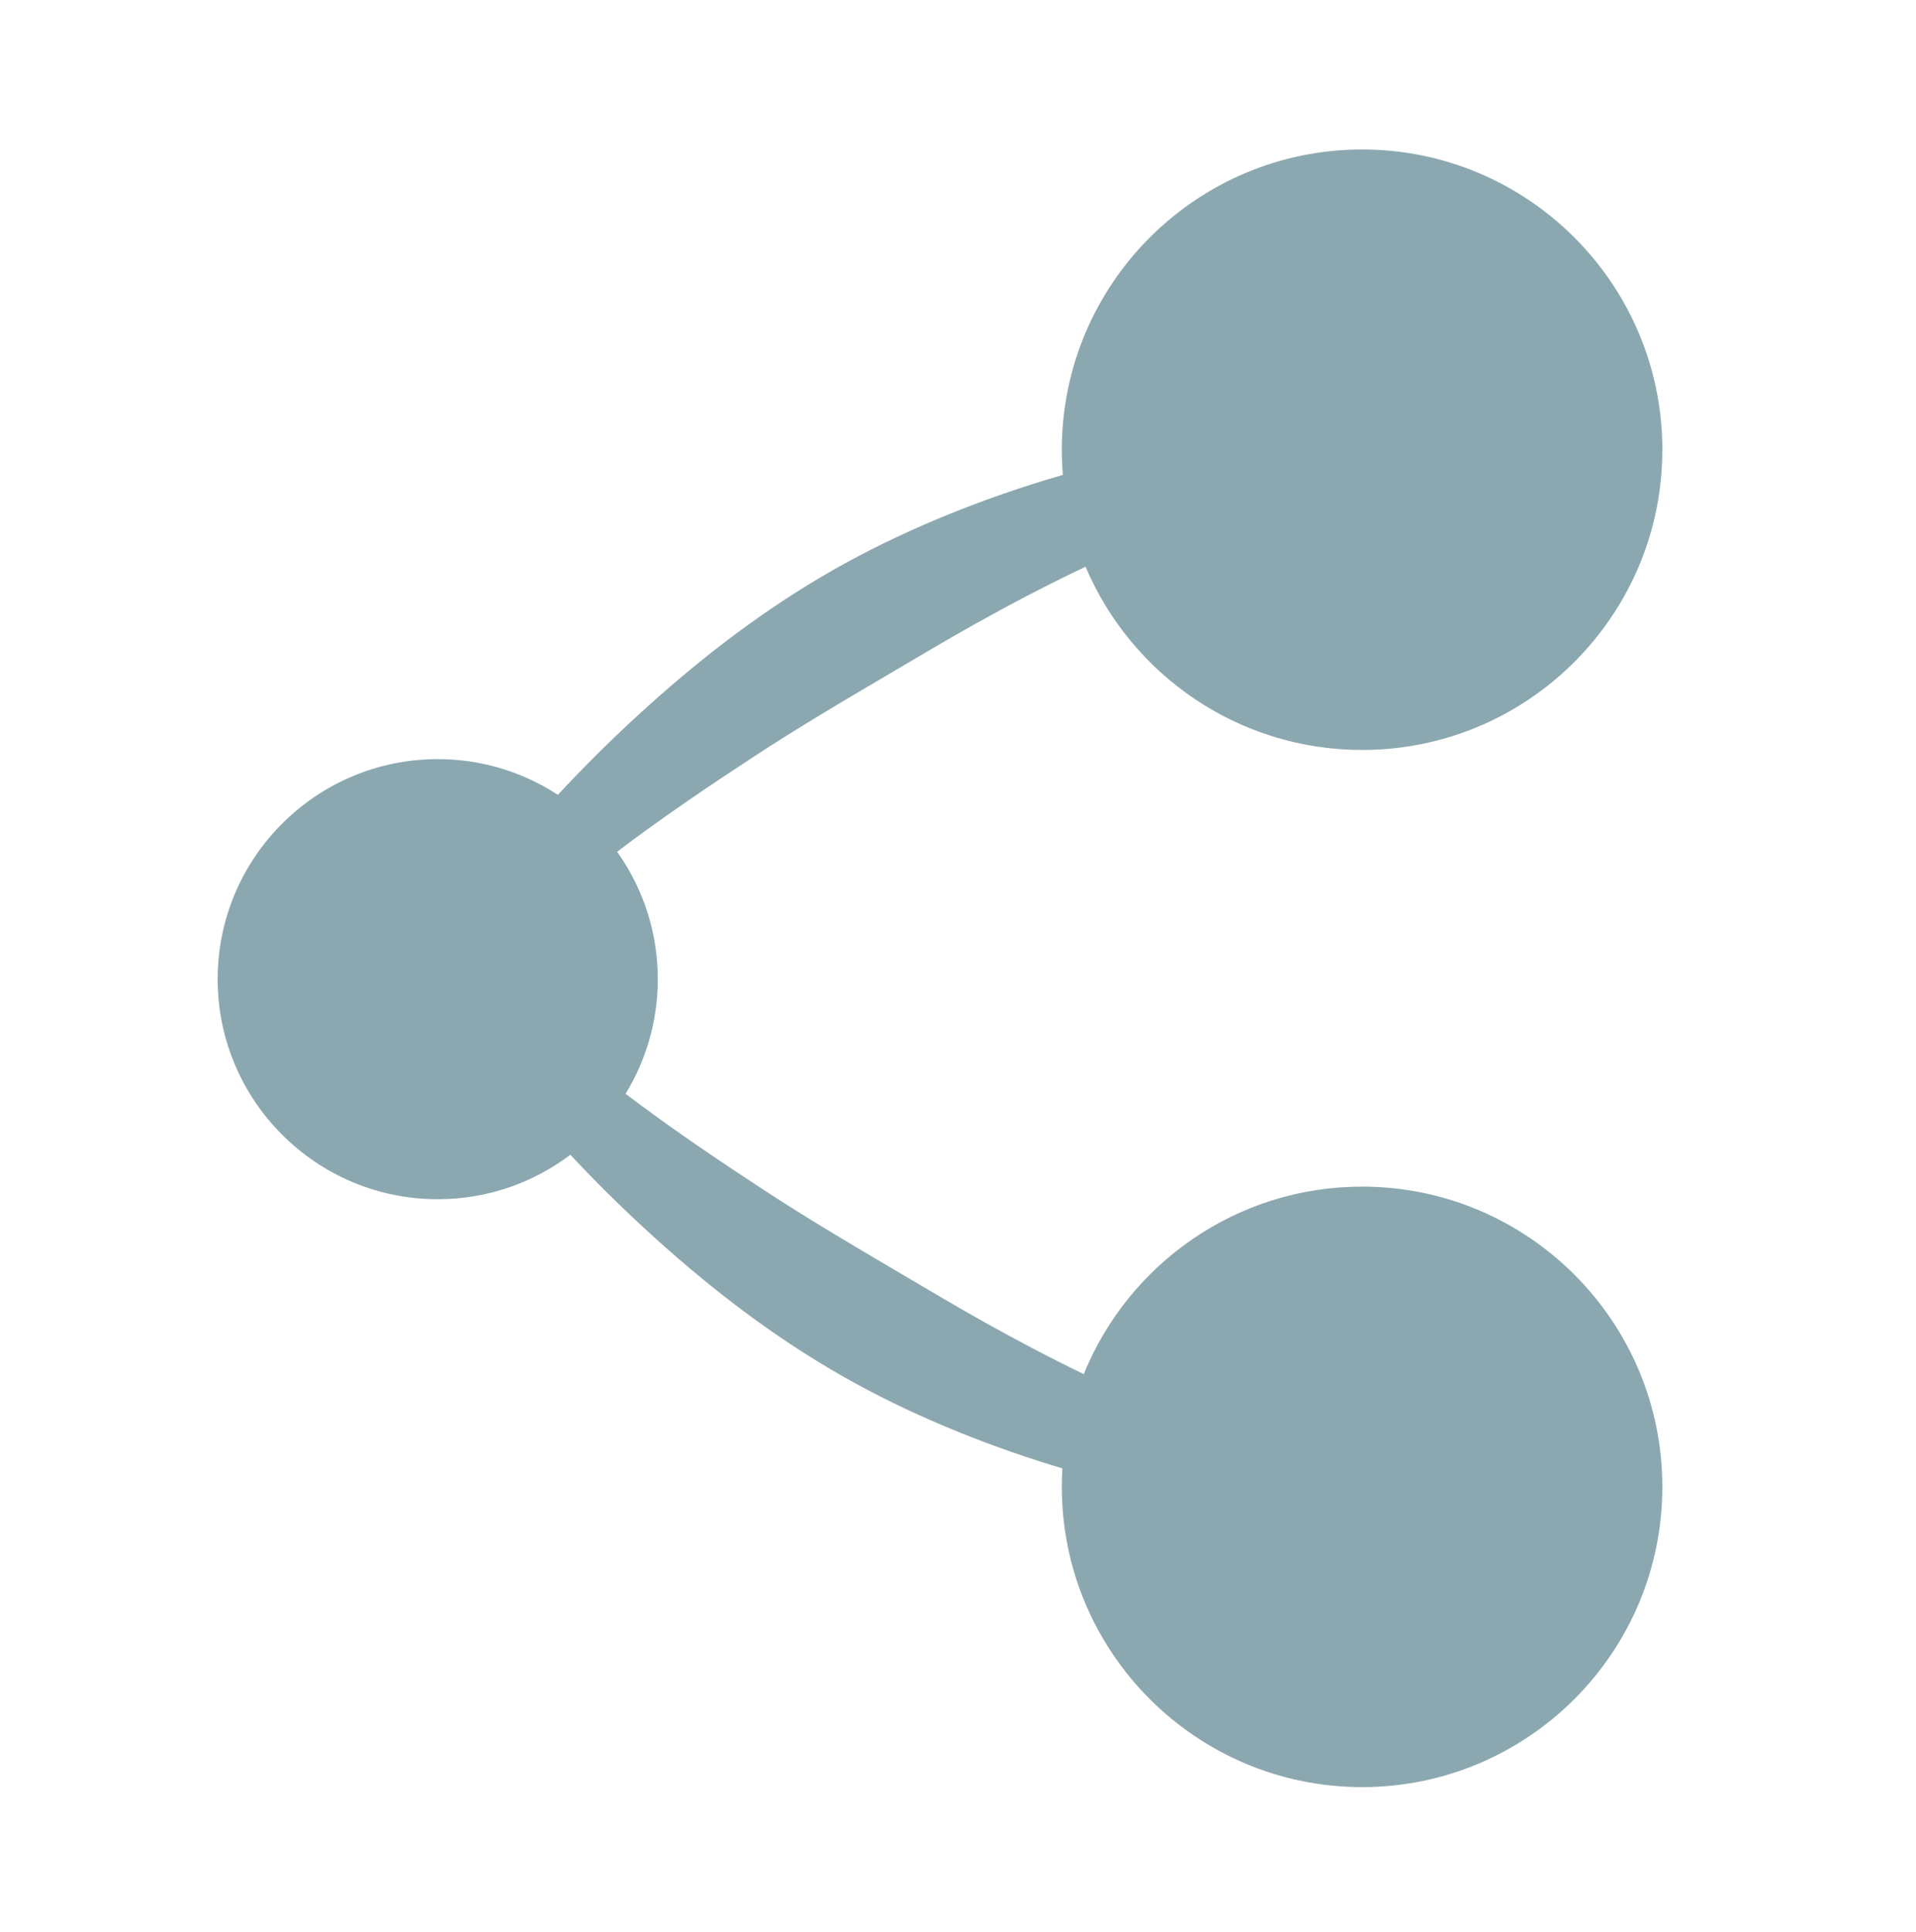 <?xml version="1.0" encoding="UTF-8" standalone="no"?><!DOCTYPE svg PUBLIC "-//W3C//DTD SVG 1.1//EN" "http://www.w3.org/Graphics/SVG/1.1/DTD/svg11.dtd"><svg width="100%" height="100%" viewBox="0 0 484 488" version="1.1" xmlns="http://www.w3.org/2000/svg" xmlns:xlink="http://www.w3.org/1999/xlink" xml:space="preserve" xmlns:serif="http://www.serif.com/" style="fill-rule:evenodd;clip-rule:evenodd;stroke-linejoin:round;stroke-miterlimit:2;"><rect id="Artboard7" x="1.753" y="2.648" width="481.482" height="481.482" style="fill:none;"/><g><path d="M268.493,119.974c-0.175,-2.097 -0.264,-4.219 -0.264,-6.362c0,-41.862 33.986,-75.848 75.848,-75.848c41.861,0 75.847,33.986 75.847,75.848c0,41.861 -33.986,75.847 -75.847,75.847c-31.375,-0 -58.327,-19.092 -69.861,-46.284c-9.782,4.624 -19.128,9.556 -28.157,14.599c-7.643,4.269 -14.953,8.686 -22.141,12.898c-11.656,6.831 -22.728,13.44 -32.914,20.093c-11.84,7.733 -22.602,15.07 -32.053,22.107c-28.562,21.266 -44.977,37.982 -44.977,37.982c-1.58,2.065 -4.539,2.46 -6.604,0.881c-2.066,-1.579 -2.46,-4.539 -0.881,-6.604c0,-0 18.078,-31.08 55.395,-65.112c12.945,-11.806 28.136,-24.026 45.94,-34.497c15.795,-9.289 33.631,-17.037 52.805,-23.167c2.598,-0.831 5.218,-1.624 7.864,-2.381Z" style="fill:#8ba8b0;"/><path d="M268.371,370.945c-1.811,-0.536 -3.612,-1.091 -5.402,-1.664c-19.175,-6.13 -37.011,-13.878 -52.806,-23.167c-17.804,-10.471 -32.995,-22.691 -45.94,-34.497c-7.489,-6.83 -14.204,-13.541 -20.149,-19.903c-9.32,7.053 -20.926,11.238 -33.502,11.238c-30.68,-0 -55.589,-24.909 -55.589,-55.589c0,-30.68 24.909,-55.589 55.589,-55.589c30.68,0 55.589,24.909 55.589,55.589c-0,10.603 -2.975,20.517 -8.135,28.95c1.072,0.812 2.159,1.629 3.265,2.452c9.451,7.036 20.212,14.373 32.053,22.107c10.186,6.652 21.258,13.261 32.914,20.092c7.188,4.212 14.498,8.63 22.141,12.898c8.168,4.563 16.597,9.035 25.37,13.268c11.27,-27.762 38.518,-47.361 70.308,-47.361c41.861,-0 75.847,33.986 75.847,75.847c0,41.862 -33.986,75.848 -75.847,75.848c-41.862,-0 -75.848,-33.986 -75.848,-75.848c0,-1.569 0.048,-3.128 0.142,-4.671Z" style="fill:#8ba8b0;"/></g></svg>